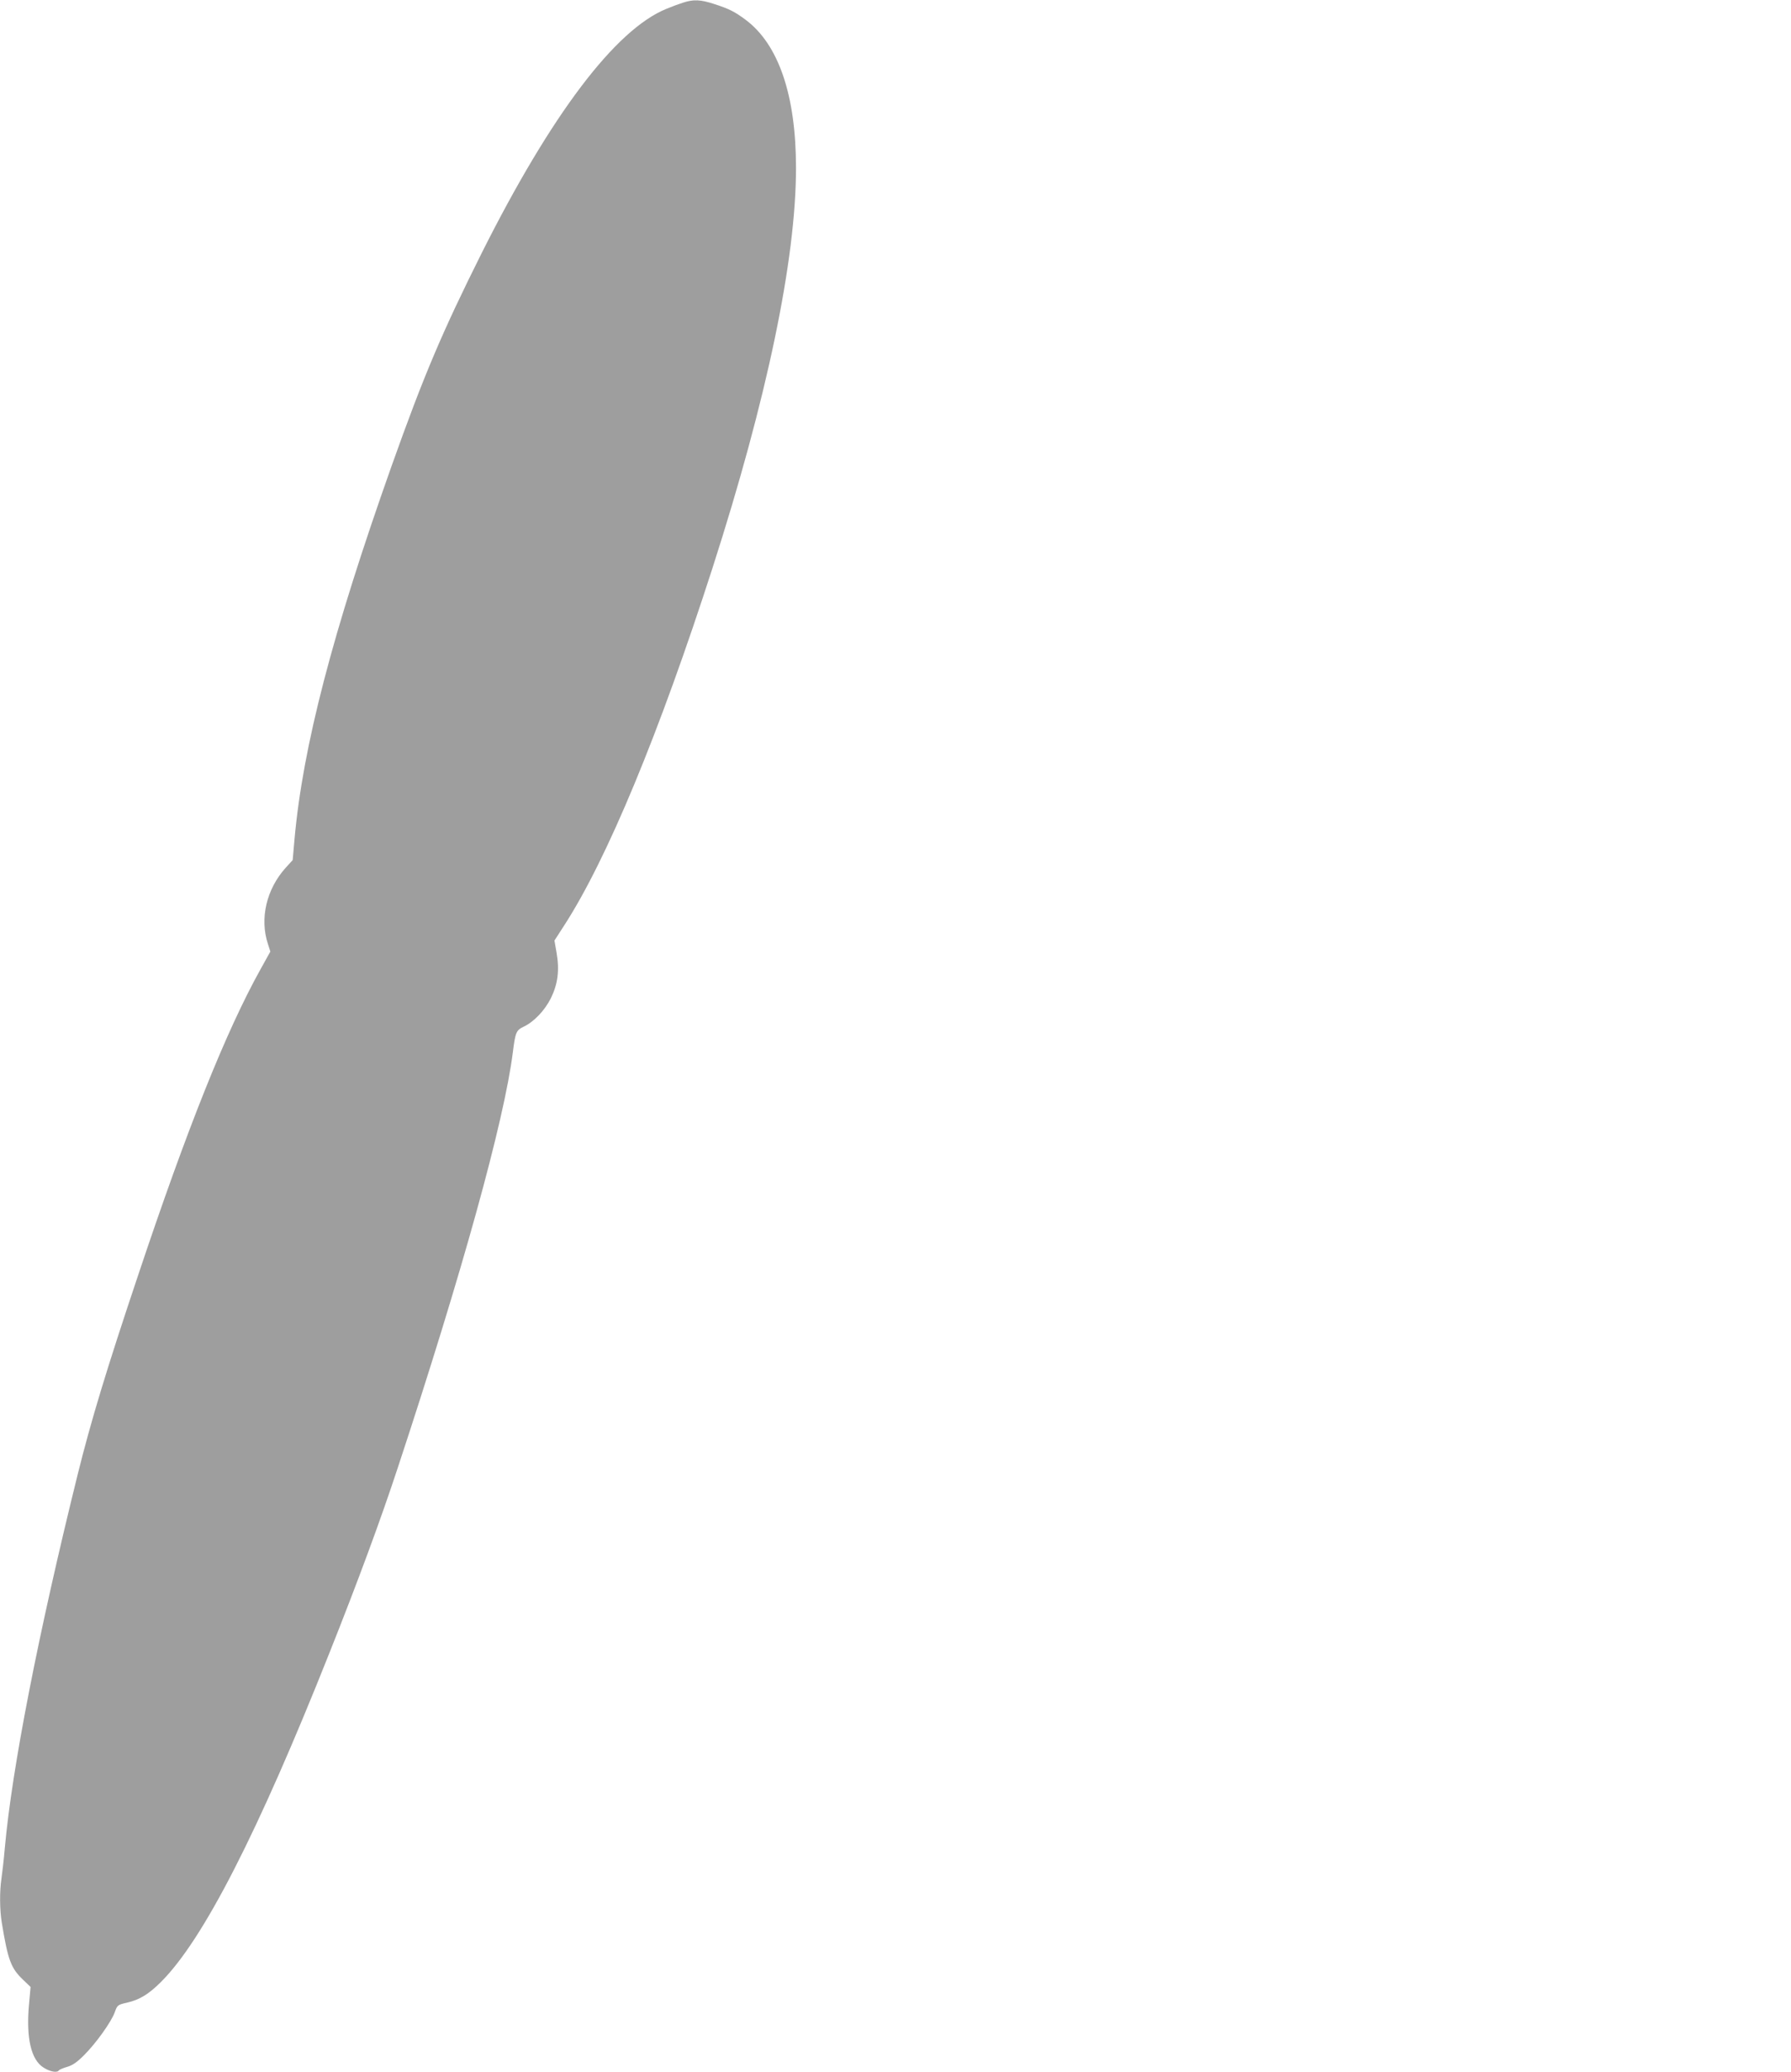 <?xml version="1.0" standalone="no"?>
<!DOCTYPE svg PUBLIC "-//W3C//DTD SVG 20010904//EN"
 "http://www.w3.org/TR/2001/REC-SVG-20010904/DTD/svg10.dtd">
<svg version="1.0" xmlns="http://www.w3.org/2000/svg"
 width="1107pt" height="1280pt" viewBox="0 0 1107 1280"
 preserveAspectRatio="xMidYMid meet">
<g transform="translate(0,1280) scale(0.1,-0.1)"
fill="#9e9e9e" stroke="none">
<path d="M4220 12783 c-25 -8 -71 -25 -102 -38 -315 -129 -710 -651 -1139
-1505 -247 -494 -359 -758 -559 -1320 -365 -1029 -549 -1734 -600 -2309 l-11
-125 -43 -47 c-119 -132 -162 -314 -110 -471 l15 -47 -60 -108 c-213 -382
-455 -987 -756 -1888 -198 -590 -292 -902 -374 -1231 -246 -994 -407 -1821
-451 -2309 -6 -71 -16 -157 -21 -191 -12 -81 -11 -192 2 -273 38 -230 56 -280
130 -351 l48 -46 -10 -111 c-18 -205 13 -339 90 -387 40 -26 85 -34 95 -17 3
4 26 14 50 21 33 9 62 29 103 70 75 74 170 207 192 267 16 45 18 47 76 60 78
18 134 52 211 129 261 261 598 920 1039 2029 177 444 319 829 423 1145 398
1205 659 2147 712 2570 15 121 21 135 65 156 65 30 132 101 170 177 43 88 54
172 35 281 l-13 75 60 93 c265 409 588 1188 917 2209 337 1047 516 1904 516
2472 0 449 -108 764 -313 916 -68 50 -100 66 -192 96 -86 28 -128 30 -195 8z"/>
</g>
</svg>
